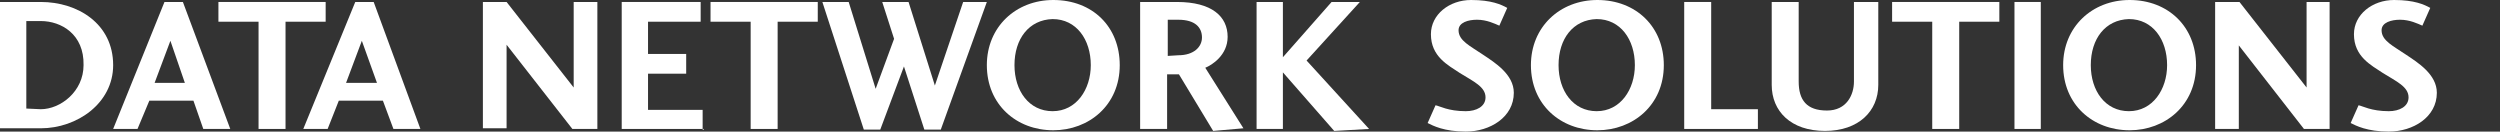 <?xml version="1.0" encoding="utf-8"?>
<!-- Generator: Adobe Illustrator 24.0.3, SVG Export Plug-In . SVG Version: 6.00 Build 0)  -->
<svg version="1.0" id="Layer_1" xmlns="http://www.w3.org/2000/svg" xmlns:xlink="http://www.w3.org/1999/xlink" x="0px" y="0px"
	 width="380px" height="20px" viewBox="0 0 380 20" enable-background="new 0 0 380 20" xml:space="preserve">
<rect x="0" y="0" width="380" height="20" fill="#333333" stroke="none"/>
<g>
	<path fill="#FFFFFF" d="M6.2,0.3H0v19.2h6.2c5.5,0,11-3.8,11-9.6C17.2,3.6,11.8,0.3,6.2,0.3z M6.2,16.6L6.2,16.6L4,16.5V3.2h2.2
		c3.1,0,6.6,2,6.5,6.7C12.7,13.9,9.2,16.6,6.2,16.6z"/>
	<path fill="#FFFFFF" d="M25,0.3l-7.8,19.3h3.7l1.8-4.3h6.7l1.5,4.3H35L27.8,0.3H25z M23.5,12.6l2.4-6.4l2.2,6.4H23.5z"/>
	<polygon fill="#FFFFFF" points="49.5,0.3 33.2,0.3 33.2,3.3 39.3,3.3 39.3,19.6 43.4,19.6 43.4,3.3 49.5,3.3 	"/>
	<path fill="#FFFFFF" d="M54,0.3l-7.9,19.3h3.7l1.7-4.3h6.7l1.6,4.3h4.1L56.8,0.3H54z M52.6,12.6L55,6.2l2.3,6.4H52.6z"/>
	<polygon fill="#FFFFFF" points="87.2,13.3 77,0.3 73.4,0.3 73.4,19.5 77,19.5 77,6.8 87,19.6 90.8,19.6 90.8,0.3 87.2,0.3 	"/>
	<polygon fill="#FFFFFF" points="98.5,16.7 98.5,11.2 104.3,11.2 104.3,8.2 98.5,8.2 98.5,3.3 106.5,3.3 106.5,0.3 94.5,0.3 
		94.5,19.6 106.8,19.6 106.8,16.7 	"/>
	<rect x="106.8" y="19.6" fill="#FFFFFF" width="0.2" height="0.1"/>
	<polygon fill="#FFFFFF" points="108,3.3 114.1,3.3 114.1,19.6 118.2,19.6 118.2,3.3 124.3,3.3 124.3,0.3 108,0.3 	"/>
	<polygon fill="#FFFFFF" points="146.4,0.3 142.1,13 138.1,0.3 134.1,0.3 135.9,5.9 133.1,13.5 129,0.3 125,0.3 131.3,19.7 
		133.8,19.7 137.4,10.1 140.5,19.7 143,19.7 150,0.3 	"/>
	<path fill="#FFFFFF" d="M160.1,0C154.4,0,150,4.1,150,9.9c0,6,4.5,9.9,10.1,9.9c5.4,0,10.1-3.8,10.1-9.9C170.2,4.1,166.1,0,160.1,0
		z M160,16.9c-3.6,0-5.8-3.1-5.8-7c0-4,2.2-6.9,5.8-7c3.6,0,5.8,3.1,5.8,7C165.8,13.6,163.6,16.9,160,16.9z"/>
	<path fill="#FFFFFF" d="M186.6,5.6c0-3.1-2.4-5.3-7.7-5.3h-5.6v19.3h4.1v-8.3h1.8l5.2,8.6l4.6-0.4l-5.8-9.2
		C184.2,9.9,186.6,8.4,186.6,5.6z M179.1,8.4L179.1,8.4l-1.6,0.1V3h1.6c2.6,0,3.6,1.2,3.6,2.7C182.7,7.1,181.5,8.4,179.1,8.4z"/>
	<polygon fill="#FFFFFF" points="206.7,0.3 202.4,0.3 195,8.7 195,0.3 191,0.3 191,19.6 195,19.6 195,11 202.8,19.9 208.1,19.6 
		198.6,9.2 	"/>
	<path fill="#FFFFFF" d="M225.4,8.3c-1.9-1.3-3.7-2.1-3.7-3.7c0-1.2,1.5-1.6,2.8-1.6c1.5,0,2.7,0.6,3.4,0.9l1.2-2.7
		c-0.9-0.5-2.4-1.2-5.5-1.2c-3.3,0-6.1,2.2-6.1,5.2c0,3.4,2.6,4.7,4.4,5.9c2.1,1.3,3.9,2.1,3.9,3.7c0,1.4-1.4,2.1-3,2.1
		c-2.7,0-4-0.8-4.6-0.9l-1.2,2.7c0.8,0.4,2.5,1.3,5.8,1.3c3.7,0,7.3-2.2,7.3-5.9C230.1,11.3,227.2,9.5,225.4,8.3z"/>
	<path fill="#FFFFFF" d="M242.8,0c-5.7,0-10.1,4.1-10.1,9.9c0,6,4.5,9.9,10.1,9.9c5.4,0,10.1-3.8,10.1-9.9
		C252.9,4.1,248.7,0,242.8,0z M242.7,16.9c-3.6,0-5.8-3.1-5.8-7c0-4,2.2-6.9,5.8-7c3.6,0,5.8,3.1,5.8,7
		C248.5,13.6,246.3,16.9,242.7,16.9z"/>
	<polygon fill="#FFFFFF" points="260.1,0.3 256,0.3 256,19.6 267.2,19.6 267.2,16.6 260.1,16.6 	"/>
	<path fill="#FFFFFF" d="M281.8,12.4c0,2-1.1,4.4-4.1,4.4c-3.1,0-4.3-1.6-4.3-4.4V0.3h-4.1v12.6c0,4,2.9,7,8.1,7c5.1,0,8.1-3,8.1-7
		V0.3h-3.7V12.4z"/>
	<polygon fill="#FFFFFF" points="287.6,3.3 293.7,3.3 293.7,19.6 297.8,19.6 297.8,3.3 303.9,3.3 303.9,0.3 287.6,0.3 	"/>
	<rect x="306.2" y="0.3" fill="#FFFFFF" width="4" height="19.3"/>
	<path fill="#FFFFFF" d="M323.7,0c-5.7,0-10.1,4.1-10.1,9.9c0,6,4.5,9.9,10.1,9.9c5.4,0,10.1-3.8,10.1-9.9
		C333.8,4.1,329.6,0,323.7,0z M323.6,16.9c-3.6,0-5.8-3.1-5.8-7c0-4,2.2-6.9,5.8-7c3.6,0,5.8,3.1,5.8,7
		C329.4,13.6,327.2,16.9,323.6,16.9z"/>
	<polygon fill="#FFFFFF" points="350.6,13.3 340.4,0.3 336.7,0.3 336.7,19.6 340.3,19.6 340.3,6.9 350.2,19.6 354.1,19.6 354.1,0.3 
		350.6,0.3 	"/>
	<path fill="#FFFFFF" d="M365.7,8.3C363.8,7,362,6.2,362,4.6c0-1.2,1.5-1.6,2.8-1.6c1.5,0,2.7,0.6,3.4,0.9l1.2-2.7
		C368.5,0.7,367,0,363.9,0c-3.3,0-6.1,2.2-6.1,5.2c0,3.4,2.6,4.7,4.4,5.9c2.1,1.3,3.9,2.1,3.9,3.7c0,1.4-1.4,2.1-3,2.1
		c-2.7,0-4-0.8-4.6-0.9l-1.2,2.7c0.8,0.4,2.5,1.3,5.8,1.3c3.7,0,7.3-2.2,7.3-5.9C370.4,11.3,367.5,9.5,365.7,8.3z"/>
</g>
</svg>
